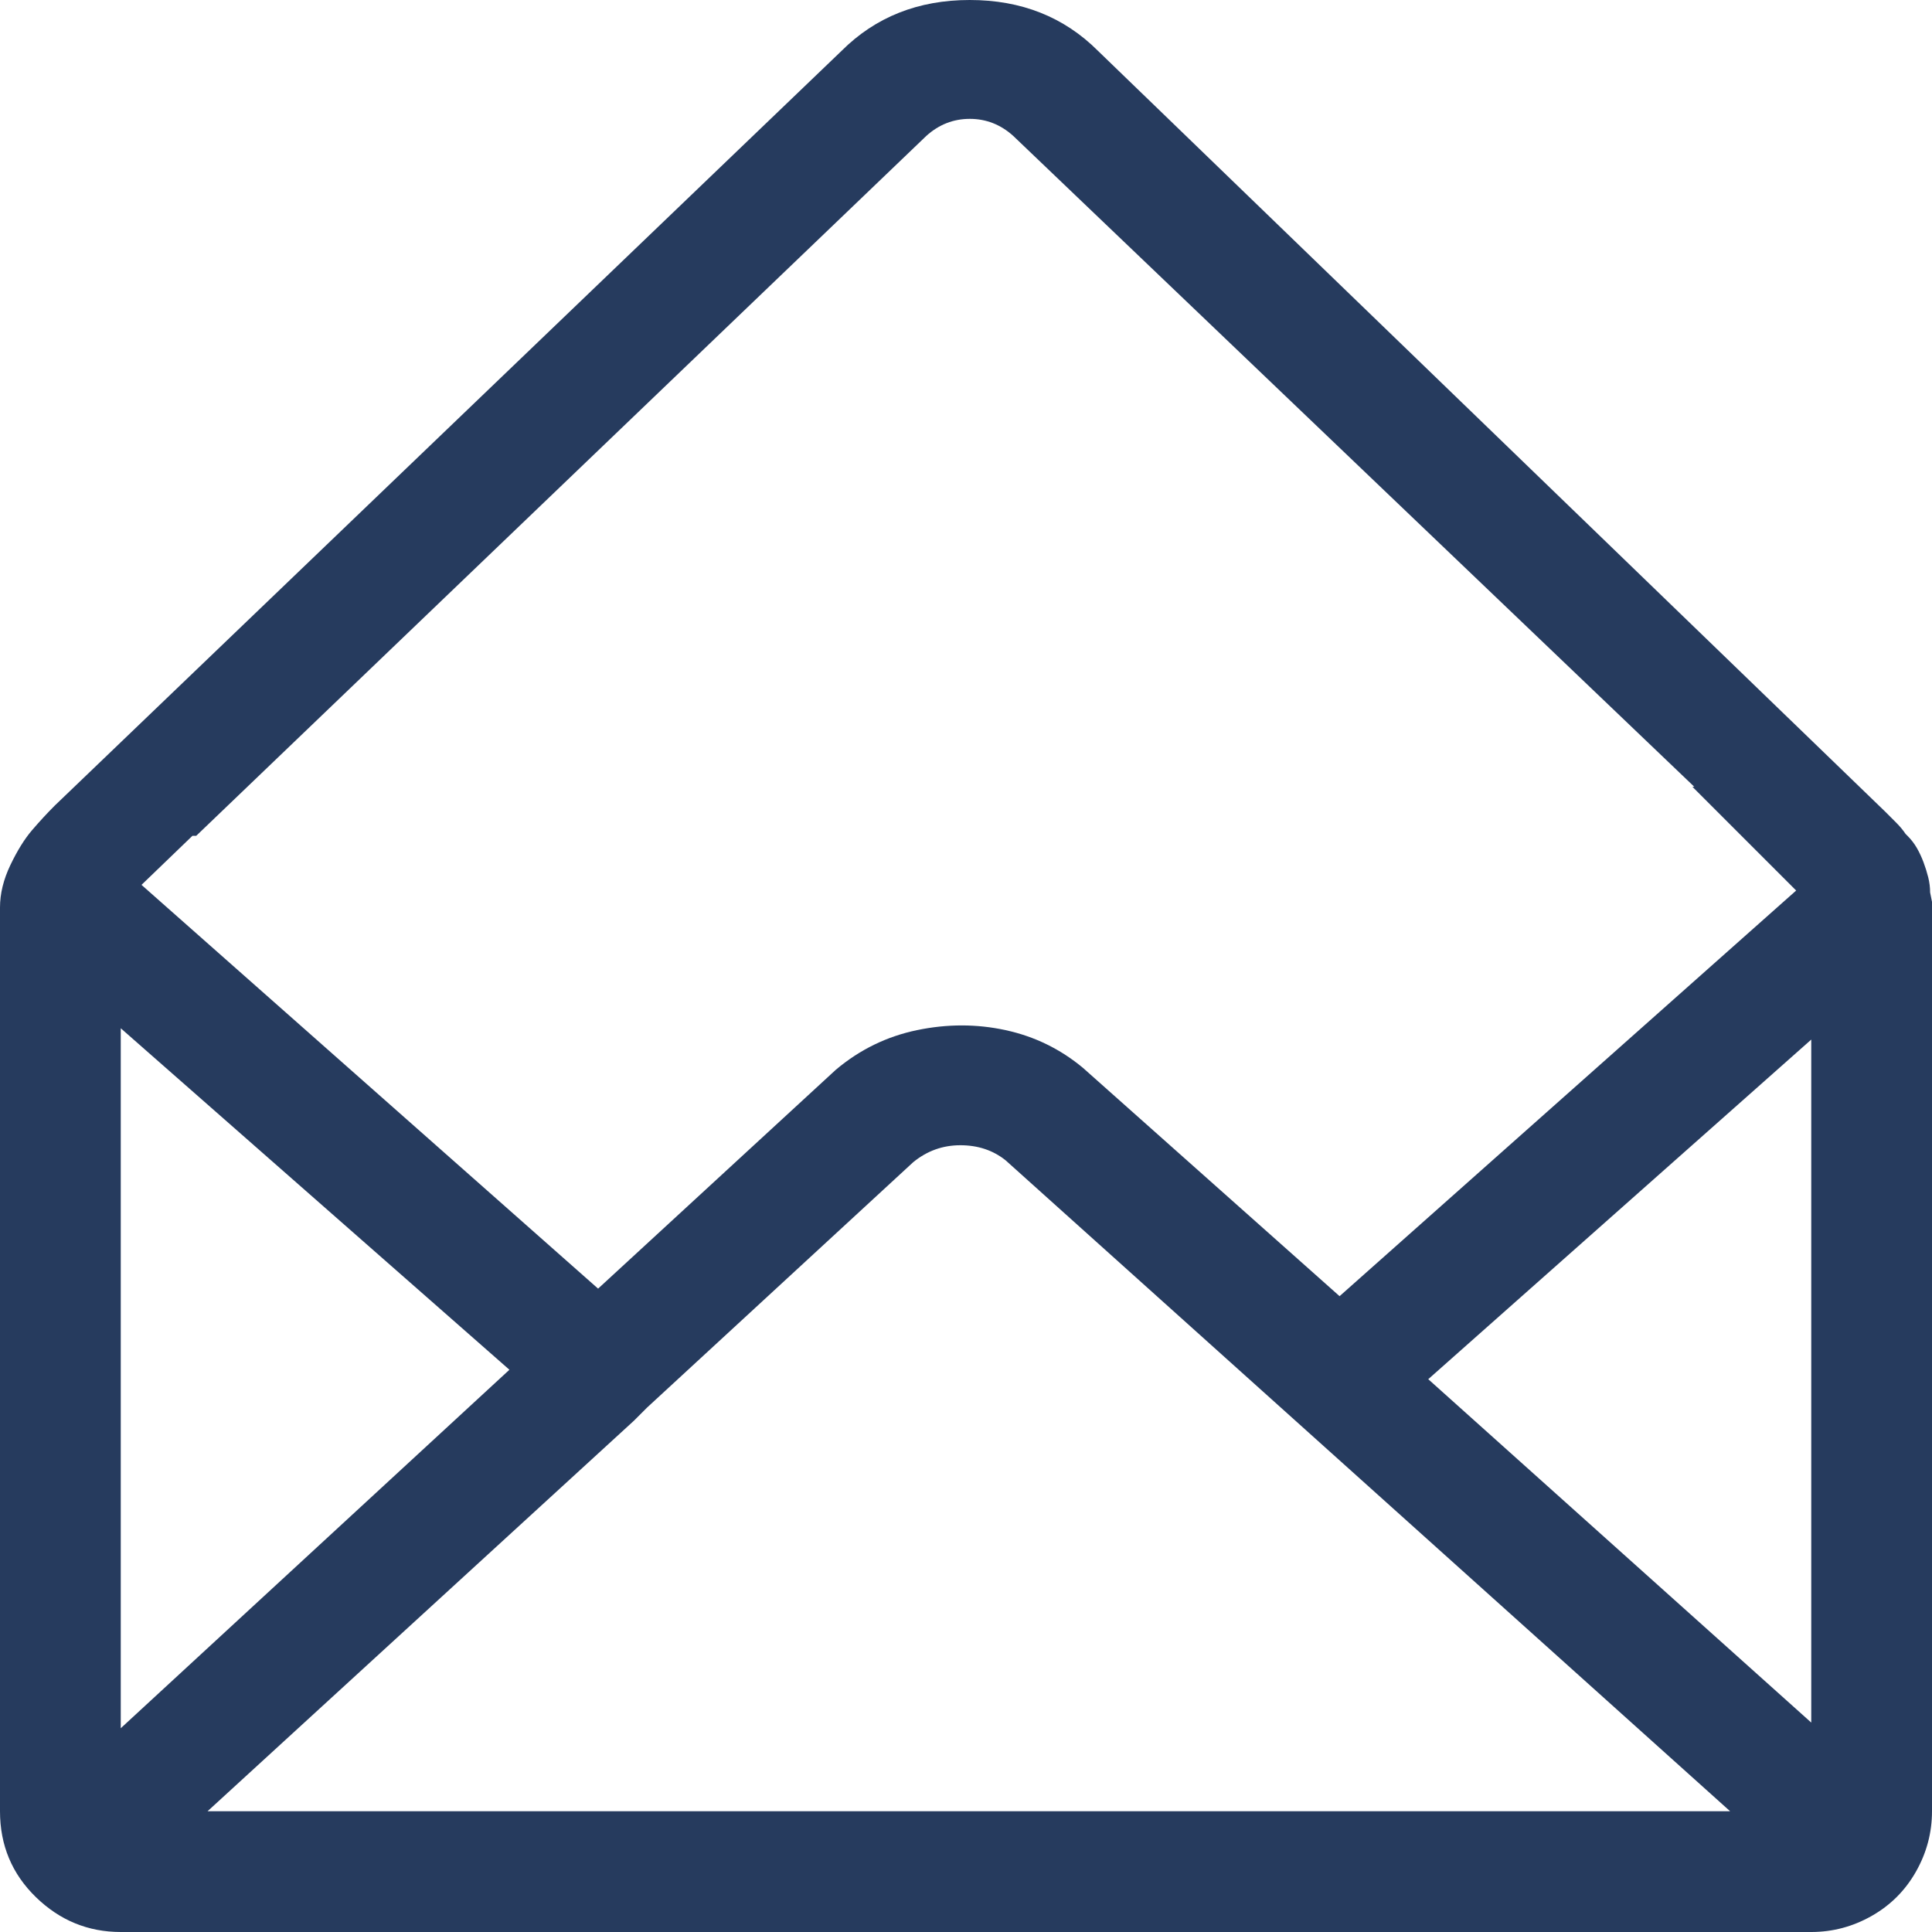 <svg xmlns="http://www.w3.org/2000/svg" xmlns:xlink="http://www.w3.org/1999/xlink" aria-hidden="true" focusable="false" width="1em" height="1em" style="-ms-transform: rotate(360deg); -webkit-transform: rotate(360deg); transform: rotate(360deg);" preserveAspectRatio="xMidYMid meet" viewBox="0 0 1024 1024"><path d="M1023 473q0-4-1-8t-2.5-8t-3.5-7.5t-5-6.5l-1-1q-2-3-5-6l-6-6L582 27Q555 0 514 0t-68 27L29 427q-6 6-12 13T5.5 458.5T0 481v479q0 27 19 45.5t45 18.5h896q17 0 32-8.5t23.5-23.5t8.5-32V478l-1-5zM270 726L64 916V545zm66 27l6-6l1-1l141-130q11-9 25-9t24 8l384 345H110zm421-22l203-180v362zM104 443L491 72q10-9 23-9t23 9l361 345h-1l55 55l-242 215l-136-121q-18-15-41-20t-47 0t-43 21L317 683L75 469l27-26h2z" fill="#263b5e"/></svg>
